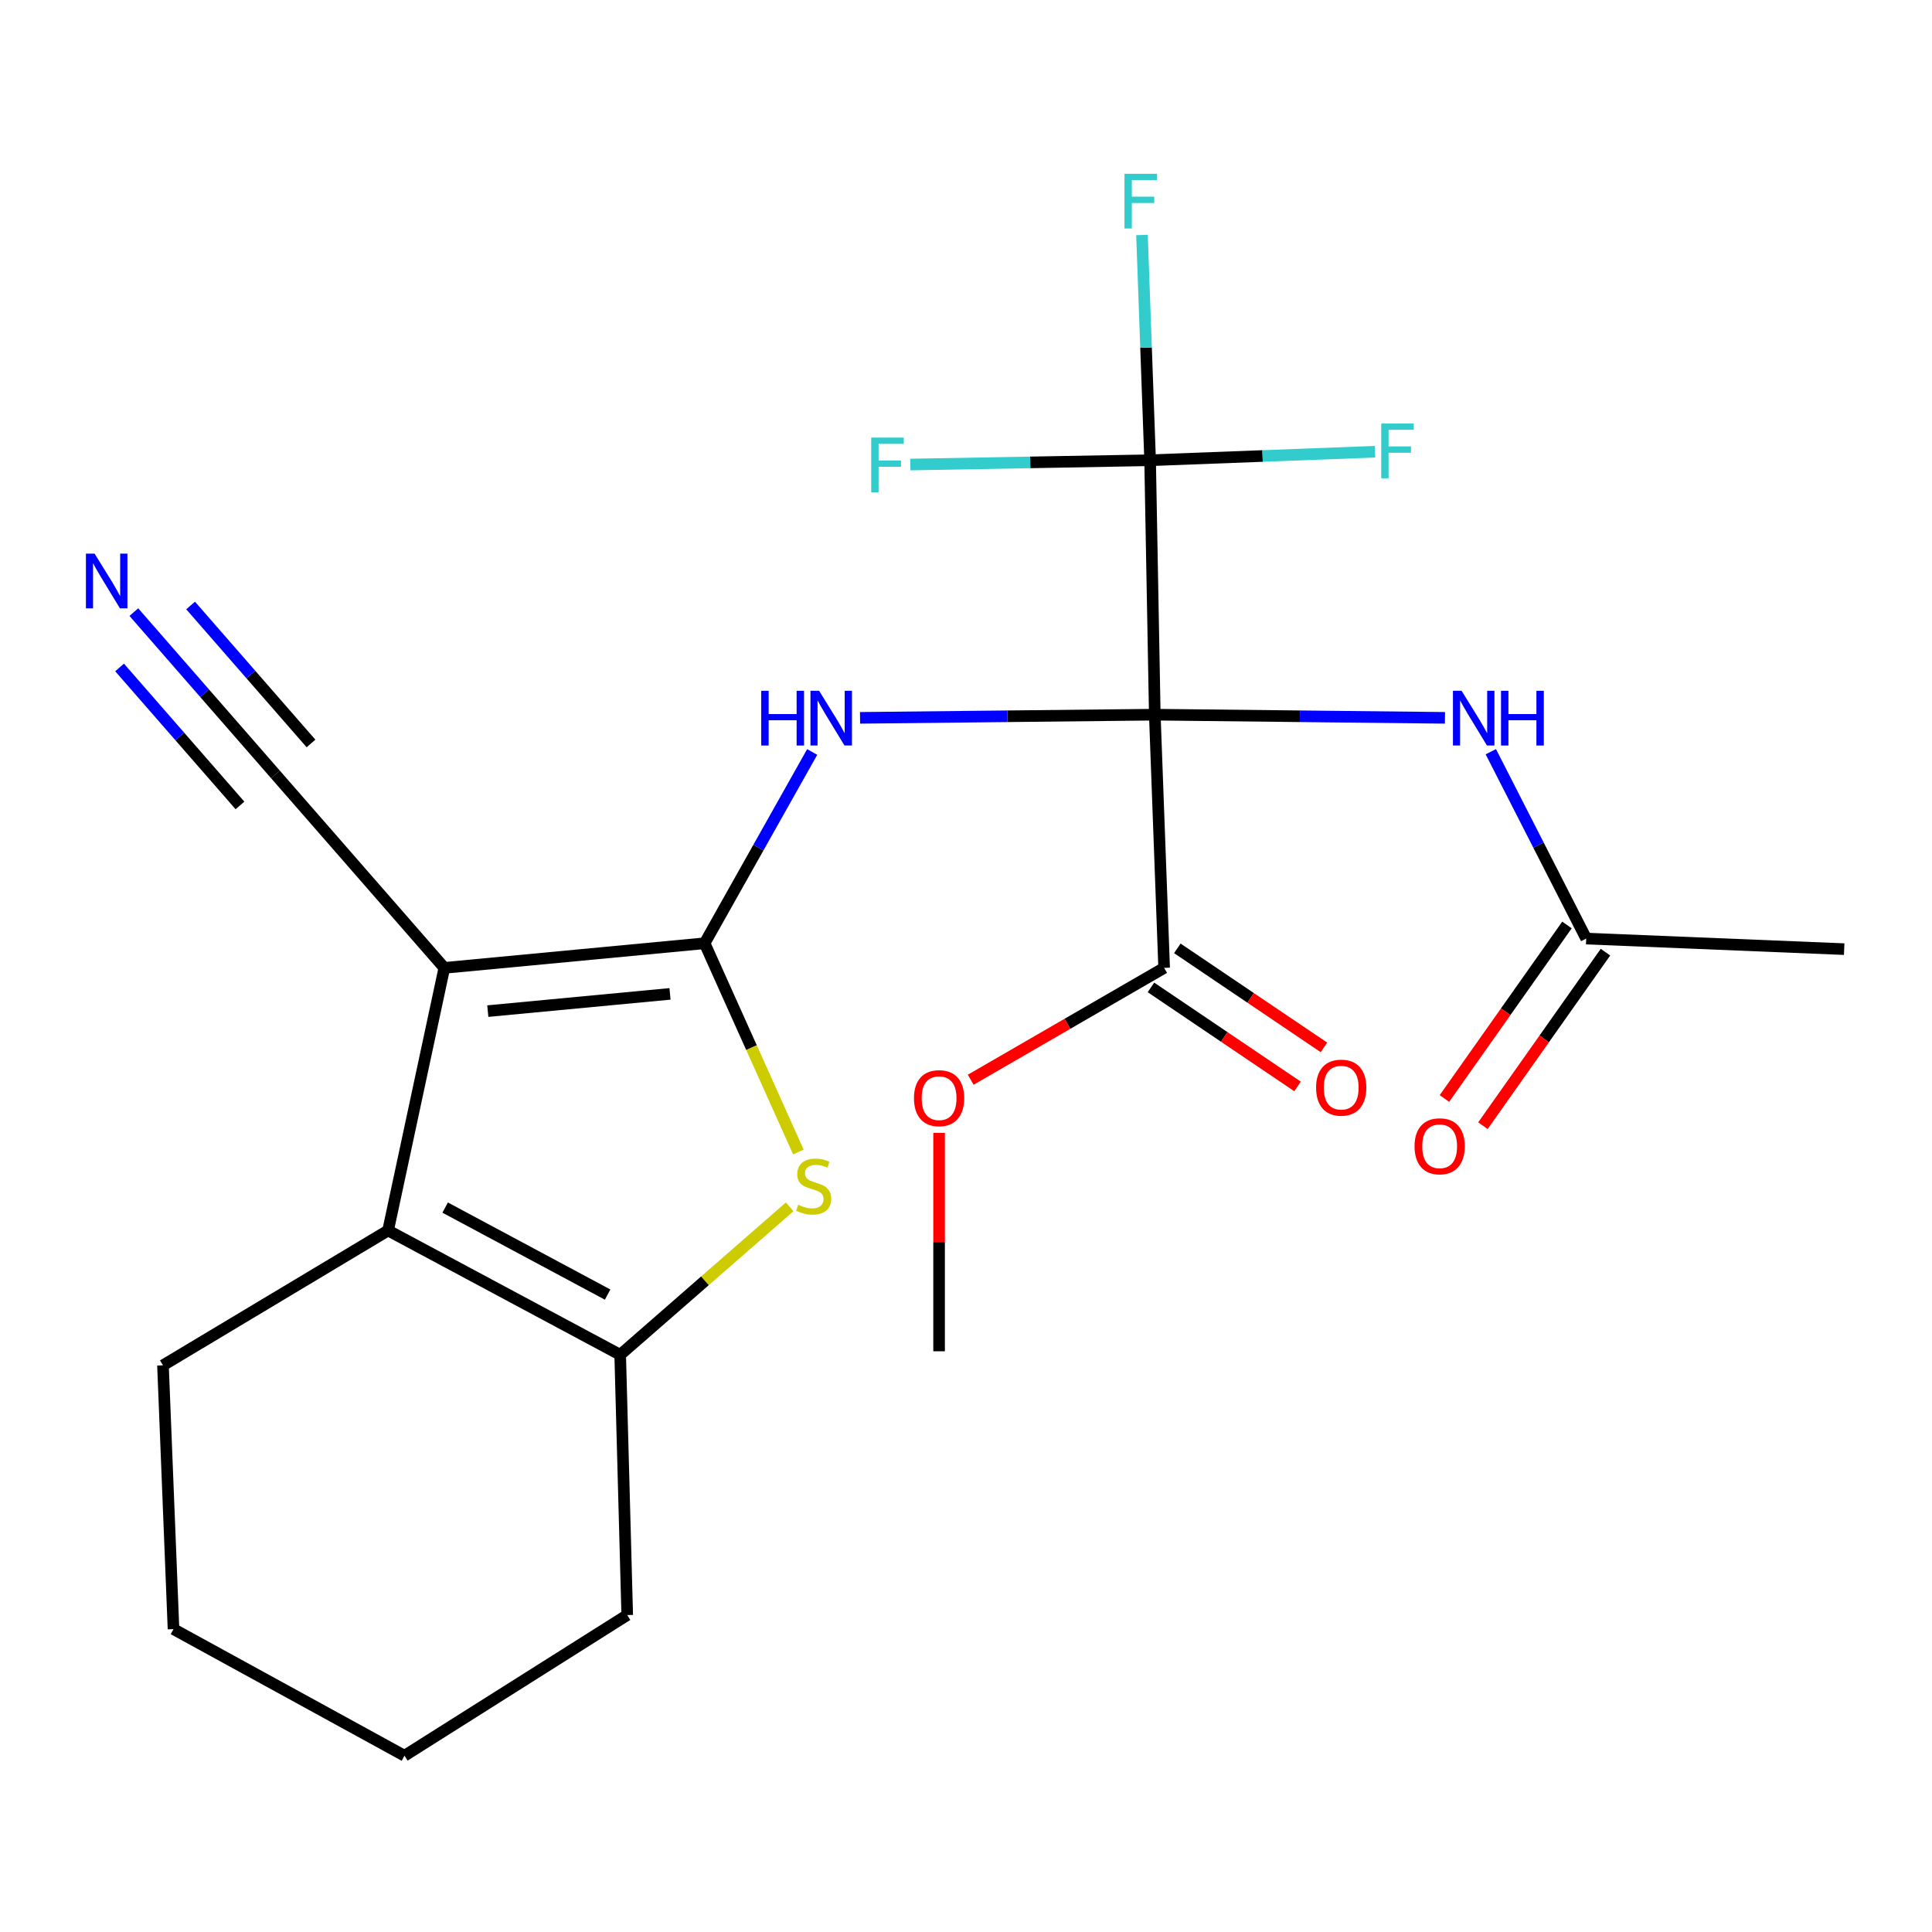 <?xml version='1.0' encoding='iso-8859-1'?>
<svg version='1.1' baseProfile='full'
              xmlns='http://www.w3.org/2000/svg'
                      xmlns:rdkit='http://www.rdkit.org/xml'
                      xmlns:xlink='http://www.w3.org/1999/xlink'
                  xml:space='preserve'
width='1000px' height='1000px' viewBox='0 0 1000 1000'>
<!-- END OF HEADER -->
<rect style='opacity:1.0;fill:#FFFFFF;stroke:none' width='1000' height='1000' x='0' y='0'> </rect>
<path class='bond-2' d='M 597.72,369.915 L 521.439,370.736' style='fill:none;fill-rule:evenodd;stroke:#000000;stroke-width:6px;stroke-linecap:butt;stroke-linejoin:miter;stroke-opacity:1' />
<path class='bond-2' d='M 521.439,370.736 L 445.158,371.557' style='fill:none;fill-rule:evenodd;stroke:#0000FF;stroke-width:6px;stroke-linecap:butt;stroke-linejoin:miter;stroke-opacity:1' />
<path class='bond-5' d='M 597.72,369.915 L 595.294,238.22' style='fill:none;fill-rule:evenodd;stroke:#000000;stroke-width:6px;stroke-linecap:butt;stroke-linejoin:miter;stroke-opacity:1' />
<path class='bond-7' d='M 597.72,369.915 L 672.818,370.736' style='fill:none;fill-rule:evenodd;stroke:#000000;stroke-width:6px;stroke-linecap:butt;stroke-linejoin:miter;stroke-opacity:1' />
<path class='bond-7' d='M 672.818,370.736 L 747.916,371.556' style='fill:none;fill-rule:evenodd;stroke:#0000FF;stroke-width:6px;stroke-linecap:butt;stroke-linejoin:miter;stroke-opacity:1' />
<path class='bond-8' d='M 597.72,369.915 L 602.558,500.974' style='fill:none;fill-rule:evenodd;stroke:#000000;stroke-width:6px;stroke-linecap:butt;stroke-linejoin:miter;stroke-opacity:1' />
<path class='bond-0' d='M 364.702,488.234 L 392.545,438.727' style='fill:none;fill-rule:evenodd;stroke:#000000;stroke-width:6px;stroke-linecap:butt;stroke-linejoin:miter;stroke-opacity:1' />
<path class='bond-0' d='M 392.545,438.727 L 420.388,389.22' style='fill:none;fill-rule:evenodd;stroke:#0000FF;stroke-width:6px;stroke-linecap:butt;stroke-linejoin:miter;stroke-opacity:1' />
<path class='bond-1' d='M 364.702,488.234 L 229.984,500.974' style='fill:none;fill-rule:evenodd;stroke:#000000;stroke-width:6px;stroke-linecap:butt;stroke-linejoin:miter;stroke-opacity:1' />
<path class='bond-1' d='M 346.791,514.432 L 252.488,523.35' style='fill:none;fill-rule:evenodd;stroke:#000000;stroke-width:6px;stroke-linecap:butt;stroke-linejoin:miter;stroke-opacity:1' />
<path class='bond-3' d='M 364.702,488.234 L 388.974,542.258' style='fill:none;fill-rule:evenodd;stroke:#000000;stroke-width:6px;stroke-linecap:butt;stroke-linejoin:miter;stroke-opacity:1' />
<path class='bond-3' d='M 388.974,542.258 L 413.246,596.281' style='fill:none;fill-rule:evenodd;stroke:#CCCC00;stroke-width:6px;stroke-linecap:butt;stroke-linejoin:miter;stroke-opacity:1' />
<path class='bond-4' d='M 229.984,500.974 L 200.872,636.898' style='fill:none;fill-rule:evenodd;stroke:#000000;stroke-width:6px;stroke-linecap:butt;stroke-linejoin:miter;stroke-opacity:1' />
<path class='bond-9' d='M 229.984,500.974 L 142.594,400.857' style='fill:none;fill-rule:evenodd;stroke:#000000;stroke-width:6px;stroke-linecap:butt;stroke-linejoin:miter;stroke-opacity:1' />
<path class='bond-6' d='M 408.734,624.668 L 364.87,662.951' style='fill:none;fill-rule:evenodd;stroke:#CCCC00;stroke-width:6px;stroke-linecap:butt;stroke-linejoin:miter;stroke-opacity:1' />
<path class='bond-6' d='M 364.87,662.951 L 321.007,701.234' style='fill:none;fill-rule:evenodd;stroke:#000000;stroke-width:6px;stroke-linecap:butt;stroke-linejoin:miter;stroke-opacity:1' />
<path class='bond-18' d='M 200.872,636.898 L 84.356,706.696' style='fill:none;fill-rule:evenodd;stroke:#000000;stroke-width:6px;stroke-linecap:butt;stroke-linejoin:miter;stroke-opacity:1' />
<path class='bond-24' d='M 200.872,636.898 L 321.007,701.234' style='fill:none;fill-rule:evenodd;stroke:#000000;stroke-width:6px;stroke-linecap:butt;stroke-linejoin:miter;stroke-opacity:1' />
<path class='bond-24' d='M 230.409,625.042 L 314.504,670.078' style='fill:none;fill-rule:evenodd;stroke:#000000;stroke-width:6px;stroke-linecap:butt;stroke-linejoin:miter;stroke-opacity:1' />
<path class='bond-14' d='M 595.294,238.22 L 533.241,239.334' style='fill:none;fill-rule:evenodd;stroke:#000000;stroke-width:6px;stroke-linecap:butt;stroke-linejoin:miter;stroke-opacity:1' />
<path class='bond-14' d='M 533.241,239.334 L 471.189,240.448' style='fill:none;fill-rule:evenodd;stroke:#33CCCC;stroke-width:6px;stroke-linecap:butt;stroke-linejoin:miter;stroke-opacity:1' />
<path class='bond-15' d='M 595.294,238.22 L 653.507,236.02' style='fill:none;fill-rule:evenodd;stroke:#000000;stroke-width:6px;stroke-linecap:butt;stroke-linejoin:miter;stroke-opacity:1' />
<path class='bond-15' d='M 653.507,236.02 L 711.72,233.821' style='fill:none;fill-rule:evenodd;stroke:#33CCCC;stroke-width:6px;stroke-linecap:butt;stroke-linejoin:miter;stroke-opacity:1' />
<path class='bond-16' d='M 595.294,238.22 L 593.191,179.924' style='fill:none;fill-rule:evenodd;stroke:#000000;stroke-width:6px;stroke-linecap:butt;stroke-linejoin:miter;stroke-opacity:1' />
<path class='bond-16' d='M 593.191,179.924 L 591.087,121.627' style='fill:none;fill-rule:evenodd;stroke:#33CCCC;stroke-width:6px;stroke-linecap:butt;stroke-linejoin:miter;stroke-opacity:1' />
<path class='bond-19' d='M 321.007,701.234 L 324.652,835.952' style='fill:none;fill-rule:evenodd;stroke:#000000;stroke-width:6px;stroke-linecap:butt;stroke-linejoin:miter;stroke-opacity:1' />
<path class='bond-11' d='M 771.646,389.08 L 796.333,437.444' style='fill:none;fill-rule:evenodd;stroke:#0000FF;stroke-width:6px;stroke-linecap:butt;stroke-linejoin:miter;stroke-opacity:1' />
<path class='bond-11' d='M 796.333,437.444 L 821.02,485.808' style='fill:none;fill-rule:evenodd;stroke:#000000;stroke-width:6px;stroke-linecap:butt;stroke-linejoin:miter;stroke-opacity:1' />
<path class='bond-12' d='M 595.73,511.081 L 633.671,536.712' style='fill:none;fill-rule:evenodd;stroke:#000000;stroke-width:6px;stroke-linecap:butt;stroke-linejoin:miter;stroke-opacity:1' />
<path class='bond-12' d='M 633.671,536.712 L 671.611,562.342' style='fill:none;fill-rule:evenodd;stroke:#FF0000;stroke-width:6px;stroke-linecap:butt;stroke-linejoin:miter;stroke-opacity:1' />
<path class='bond-12' d='M 609.386,490.866 L 647.327,516.496' style='fill:none;fill-rule:evenodd;stroke:#000000;stroke-width:6px;stroke-linecap:butt;stroke-linejoin:miter;stroke-opacity:1' />
<path class='bond-12' d='M 647.327,516.496 L 685.267,542.127' style='fill:none;fill-rule:evenodd;stroke:#FF0000;stroke-width:6px;stroke-linecap:butt;stroke-linejoin:miter;stroke-opacity:1' />
<path class='bond-17' d='M 602.558,500.974 L 552.496,529.922' style='fill:none;fill-rule:evenodd;stroke:#000000;stroke-width:6px;stroke-linecap:butt;stroke-linejoin:miter;stroke-opacity:1' />
<path class='bond-17' d='M 552.496,529.922 L 502.434,558.87' style='fill:none;fill-rule:evenodd;stroke:#FF0000;stroke-width:6px;stroke-linecap:butt;stroke-linejoin:miter;stroke-opacity:1' />
<path class='bond-10' d='M 142.594,400.857 L 105.937,358.844' style='fill:none;fill-rule:evenodd;stroke:#000000;stroke-width:6px;stroke-linecap:butt;stroke-linejoin:miter;stroke-opacity:1' />
<path class='bond-10' d='M 105.937,358.844 L 69.28,316.831' style='fill:none;fill-rule:evenodd;stroke:#0000FF;stroke-width:6px;stroke-linecap:butt;stroke-linejoin:miter;stroke-opacity:1' />
<path class='bond-10' d='M 160.976,384.818 L 129.817,349.107' style='fill:none;fill-rule:evenodd;stroke:#000000;stroke-width:6px;stroke-linecap:butt;stroke-linejoin:miter;stroke-opacity:1' />
<path class='bond-10' d='M 129.817,349.107 L 98.659,313.396' style='fill:none;fill-rule:evenodd;stroke:#0000FF;stroke-width:6px;stroke-linecap:butt;stroke-linejoin:miter;stroke-opacity:1' />
<path class='bond-10' d='M 124.212,416.896 L 93.053,381.185' style='fill:none;fill-rule:evenodd;stroke:#000000;stroke-width:6px;stroke-linecap:butt;stroke-linejoin:miter;stroke-opacity:1' />
<path class='bond-10' d='M 93.053,381.185 L 61.895,345.473' style='fill:none;fill-rule:evenodd;stroke:#0000FF;stroke-width:6px;stroke-linecap:butt;stroke-linejoin:miter;stroke-opacity:1' />
<path class='bond-13' d='M 811.057,478.772 L 779.345,523.679' style='fill:none;fill-rule:evenodd;stroke:#000000;stroke-width:6px;stroke-linecap:butt;stroke-linejoin:miter;stroke-opacity:1' />
<path class='bond-13' d='M 779.345,523.679 L 747.634,568.586' style='fill:none;fill-rule:evenodd;stroke:#FF0000;stroke-width:6px;stroke-linecap:butt;stroke-linejoin:miter;stroke-opacity:1' />
<path class='bond-13' d='M 830.984,492.844 L 799.273,537.751' style='fill:none;fill-rule:evenodd;stroke:#000000;stroke-width:6px;stroke-linecap:butt;stroke-linejoin:miter;stroke-opacity:1' />
<path class='bond-13' d='M 799.273,537.751 L 767.562,582.658' style='fill:none;fill-rule:evenodd;stroke:#FF0000;stroke-width:6px;stroke-linecap:butt;stroke-linejoin:miter;stroke-opacity:1' />
<path class='bond-20' d='M 821.02,485.808 L 954.545,491.27' style='fill:none;fill-rule:evenodd;stroke:#000000;stroke-width:6px;stroke-linecap:butt;stroke-linejoin:miter;stroke-opacity:1' />
<path class='bond-21' d='M 486.07,586.37 L 486.07,642.894' style='fill:none;fill-rule:evenodd;stroke:#FF0000;stroke-width:6px;stroke-linecap:butt;stroke-linejoin:miter;stroke-opacity:1' />
<path class='bond-21' d='M 486.07,642.894 L 486.07,699.418' style='fill:none;fill-rule:evenodd;stroke:#000000;stroke-width:6px;stroke-linecap:butt;stroke-linejoin:miter;stroke-opacity:1' />
<path class='bond-22' d='M 84.356,706.696 L 89.805,843.23' style='fill:none;fill-rule:evenodd;stroke:#000000;stroke-width:6px;stroke-linecap:butt;stroke-linejoin:miter;stroke-opacity:1' />
<path class='bond-23' d='M 324.652,835.952 L 209.356,908.759' style='fill:none;fill-rule:evenodd;stroke:#000000;stroke-width:6px;stroke-linecap:butt;stroke-linejoin:miter;stroke-opacity:1' />
<path class='bond-25' d='M 89.805,843.23 L 209.356,908.759' style='fill:none;fill-rule:evenodd;stroke:#000000;stroke-width:6px;stroke-linecap:butt;stroke-linejoin:miter;stroke-opacity:1' />
<path  class='atom-3' d='M 394.011 357.558
L 397.851 357.558
L 397.851 369.598
L 412.331 369.598
L 412.331 357.558
L 416.171 357.558
L 416.171 385.878
L 412.331 385.878
L 412.331 372.798
L 397.851 372.798
L 397.851 385.878
L 394.011 385.878
L 394.011 357.558
' fill='#0000FF'/>
<path  class='atom-3' d='M 423.971 357.558
L 433.251 372.558
Q 434.171 374.038, 435.651 376.718
Q 437.131 379.398, 437.211 379.558
L 437.211 357.558
L 440.971 357.558
L 440.971 385.878
L 437.091 385.878
L 427.131 369.478
Q 425.971 367.558, 424.731 365.358
Q 423.531 363.158, 423.171 362.478
L 423.171 385.878
L 419.491 385.878
L 419.491 357.558
L 423.971 357.558
' fill='#0000FF'/>
<path  class='atom-4' d='M 413.137 623.564
Q 413.457 623.684, 414.777 624.244
Q 416.097 624.804, 417.537 625.164
Q 419.017 625.484, 420.457 625.484
Q 423.137 625.484, 424.697 624.204
Q 426.257 622.884, 426.257 620.604
Q 426.257 619.044, 425.457 618.084
Q 424.697 617.124, 423.497 616.604
Q 422.297 616.084, 420.297 615.484
Q 417.777 614.724, 416.257 614.004
Q 414.777 613.284, 413.697 611.764
Q 412.657 610.244, 412.657 607.684
Q 412.657 604.124, 415.057 601.924
Q 417.497 599.724, 422.297 599.724
Q 425.577 599.724, 429.297 601.284
L 428.377 604.364
Q 424.977 602.964, 422.417 602.964
Q 419.657 602.964, 418.137 604.124
Q 416.617 605.244, 416.657 607.204
Q 416.657 608.724, 417.417 609.644
Q 418.217 610.564, 419.337 611.084
Q 420.497 611.604, 422.417 612.204
Q 424.977 613.004, 426.497 613.804
Q 428.017 614.604, 429.097 616.244
Q 430.217 617.844, 430.217 620.604
Q 430.217 624.524, 427.577 626.644
Q 424.977 628.724, 420.617 628.724
Q 418.097 628.724, 416.177 628.164
Q 414.297 627.644, 412.057 626.724
L 413.137 623.564
' fill='#CCCC00'/>
<path  class='atom-8' d='M 756.523 357.558
L 765.803 372.558
Q 766.723 374.038, 768.203 376.718
Q 769.683 379.398, 769.763 379.558
L 769.763 357.558
L 773.523 357.558
L 773.523 385.878
L 769.643 385.878
L 759.683 369.478
Q 758.523 367.558, 757.283 365.358
Q 756.083 363.158, 755.723 362.478
L 755.723 385.878
L 752.043 385.878
L 752.043 357.558
L 756.523 357.558
' fill='#0000FF'/>
<path  class='atom-8' d='M 776.923 357.558
L 780.763 357.558
L 780.763 369.598
L 795.243 369.598
L 795.243 357.558
L 799.083 357.558
L 799.083 385.878
L 795.243 385.878
L 795.243 372.798
L 780.763 372.798
L 780.763 385.878
L 776.923 385.878
L 776.923 357.558
' fill='#0000FF'/>
<path  class='atom-11' d='M 48.957 286.553
L 58.237 301.553
Q 59.157 303.033, 60.637 305.713
Q 62.117 308.393, 62.197 308.553
L 62.197 286.553
L 65.957 286.553
L 65.957 314.873
L 62.077 314.873
L 52.117 298.473
Q 50.957 296.553, 49.717 294.353
Q 48.517 292.153, 48.157 291.473
L 48.157 314.873
L 44.477 314.873
L 44.477 286.553
L 48.957 286.553
' fill='#0000FF'/>
<path  class='atom-13' d='M 681.204 562.964
Q 681.204 556.164, 684.564 552.364
Q 687.924 548.564, 694.204 548.564
Q 700.484 548.564, 703.844 552.364
Q 707.204 556.164, 707.204 562.964
Q 707.204 569.844, 703.804 573.764
Q 700.404 577.644, 694.204 577.644
Q 687.964 577.644, 684.564 573.764
Q 681.204 569.884, 681.204 562.964
M 694.204 574.444
Q 698.524 574.444, 700.844 571.564
Q 703.204 568.644, 703.204 562.964
Q 703.204 557.404, 700.844 554.604
Q 698.524 551.764, 694.204 551.764
Q 689.884 551.764, 687.524 554.564
Q 685.204 557.364, 685.204 562.964
Q 685.204 568.684, 687.524 571.564
Q 689.884 574.444, 694.204 574.444
' fill='#FF0000'/>
<path  class='atom-14' d='M 732.164 593.31
Q 732.164 586.51, 735.524 582.71
Q 738.884 578.91, 745.164 578.91
Q 751.444 578.91, 754.804 582.71
Q 758.164 586.51, 758.164 593.31
Q 758.164 600.19, 754.764 604.11
Q 751.364 607.99, 745.164 607.99
Q 738.924 607.99, 735.524 604.11
Q 732.164 600.23, 732.164 593.31
M 745.164 604.79
Q 749.484 604.79, 751.804 601.91
Q 754.164 598.99, 754.164 593.31
Q 754.164 587.75, 751.804 584.95
Q 749.484 582.11, 745.164 582.11
Q 740.844 582.11, 738.484 584.91
Q 736.164 587.71, 736.164 593.31
Q 736.164 599.03, 738.484 601.91
Q 740.844 604.79, 745.164 604.79
' fill='#FF0000'/>
<path  class='atom-15' d='M 450.95 226.5
L 467.79 226.5
L 467.79 229.74
L 454.75 229.74
L 454.75 238.34
L 466.35 238.34
L 466.35 241.62
L 454.75 241.62
L 454.75 254.82
L 450.95 254.82
L 450.95 226.5
' fill='#33CCCC'/>
<path  class='atom-16' d='M 714.923 219.222
L 731.763 219.222
L 731.763 222.462
L 718.723 222.462
L 718.723 231.062
L 730.323 231.062
L 730.323 234.342
L 718.723 234.342
L 718.723 247.542
L 714.923 247.542
L 714.923 219.222
' fill='#33CCCC'/>
<path  class='atom-17' d='M 582.035 89.952
L 598.875 89.952
L 598.875 93.192
L 585.835 93.192
L 585.835 101.792
L 597.435 101.792
L 597.435 105.072
L 585.835 105.072
L 585.835 118.272
L 582.035 118.272
L 582.035 89.952
' fill='#33CCCC'/>
<path  class='atom-18' d='M 473.07 568.413
Q 473.07 561.613, 476.43 557.813
Q 479.79 554.013, 486.07 554.013
Q 492.35 554.013, 495.71 557.813
Q 499.07 561.613, 499.07 568.413
Q 499.07 575.293, 495.67 579.213
Q 492.27 583.093, 486.07 583.093
Q 479.83 583.093, 476.43 579.213
Q 473.07 575.333, 473.07 568.413
M 486.07 579.893
Q 490.39 579.893, 492.71 577.013
Q 495.07 574.093, 495.07 568.413
Q 495.07 562.853, 492.71 560.053
Q 490.39 557.213, 486.07 557.213
Q 481.75 557.213, 479.39 560.013
Q 477.07 562.813, 477.07 568.413
Q 477.07 574.133, 479.39 577.013
Q 481.75 579.893, 486.07 579.893
' fill='#FF0000'/>
</svg>
